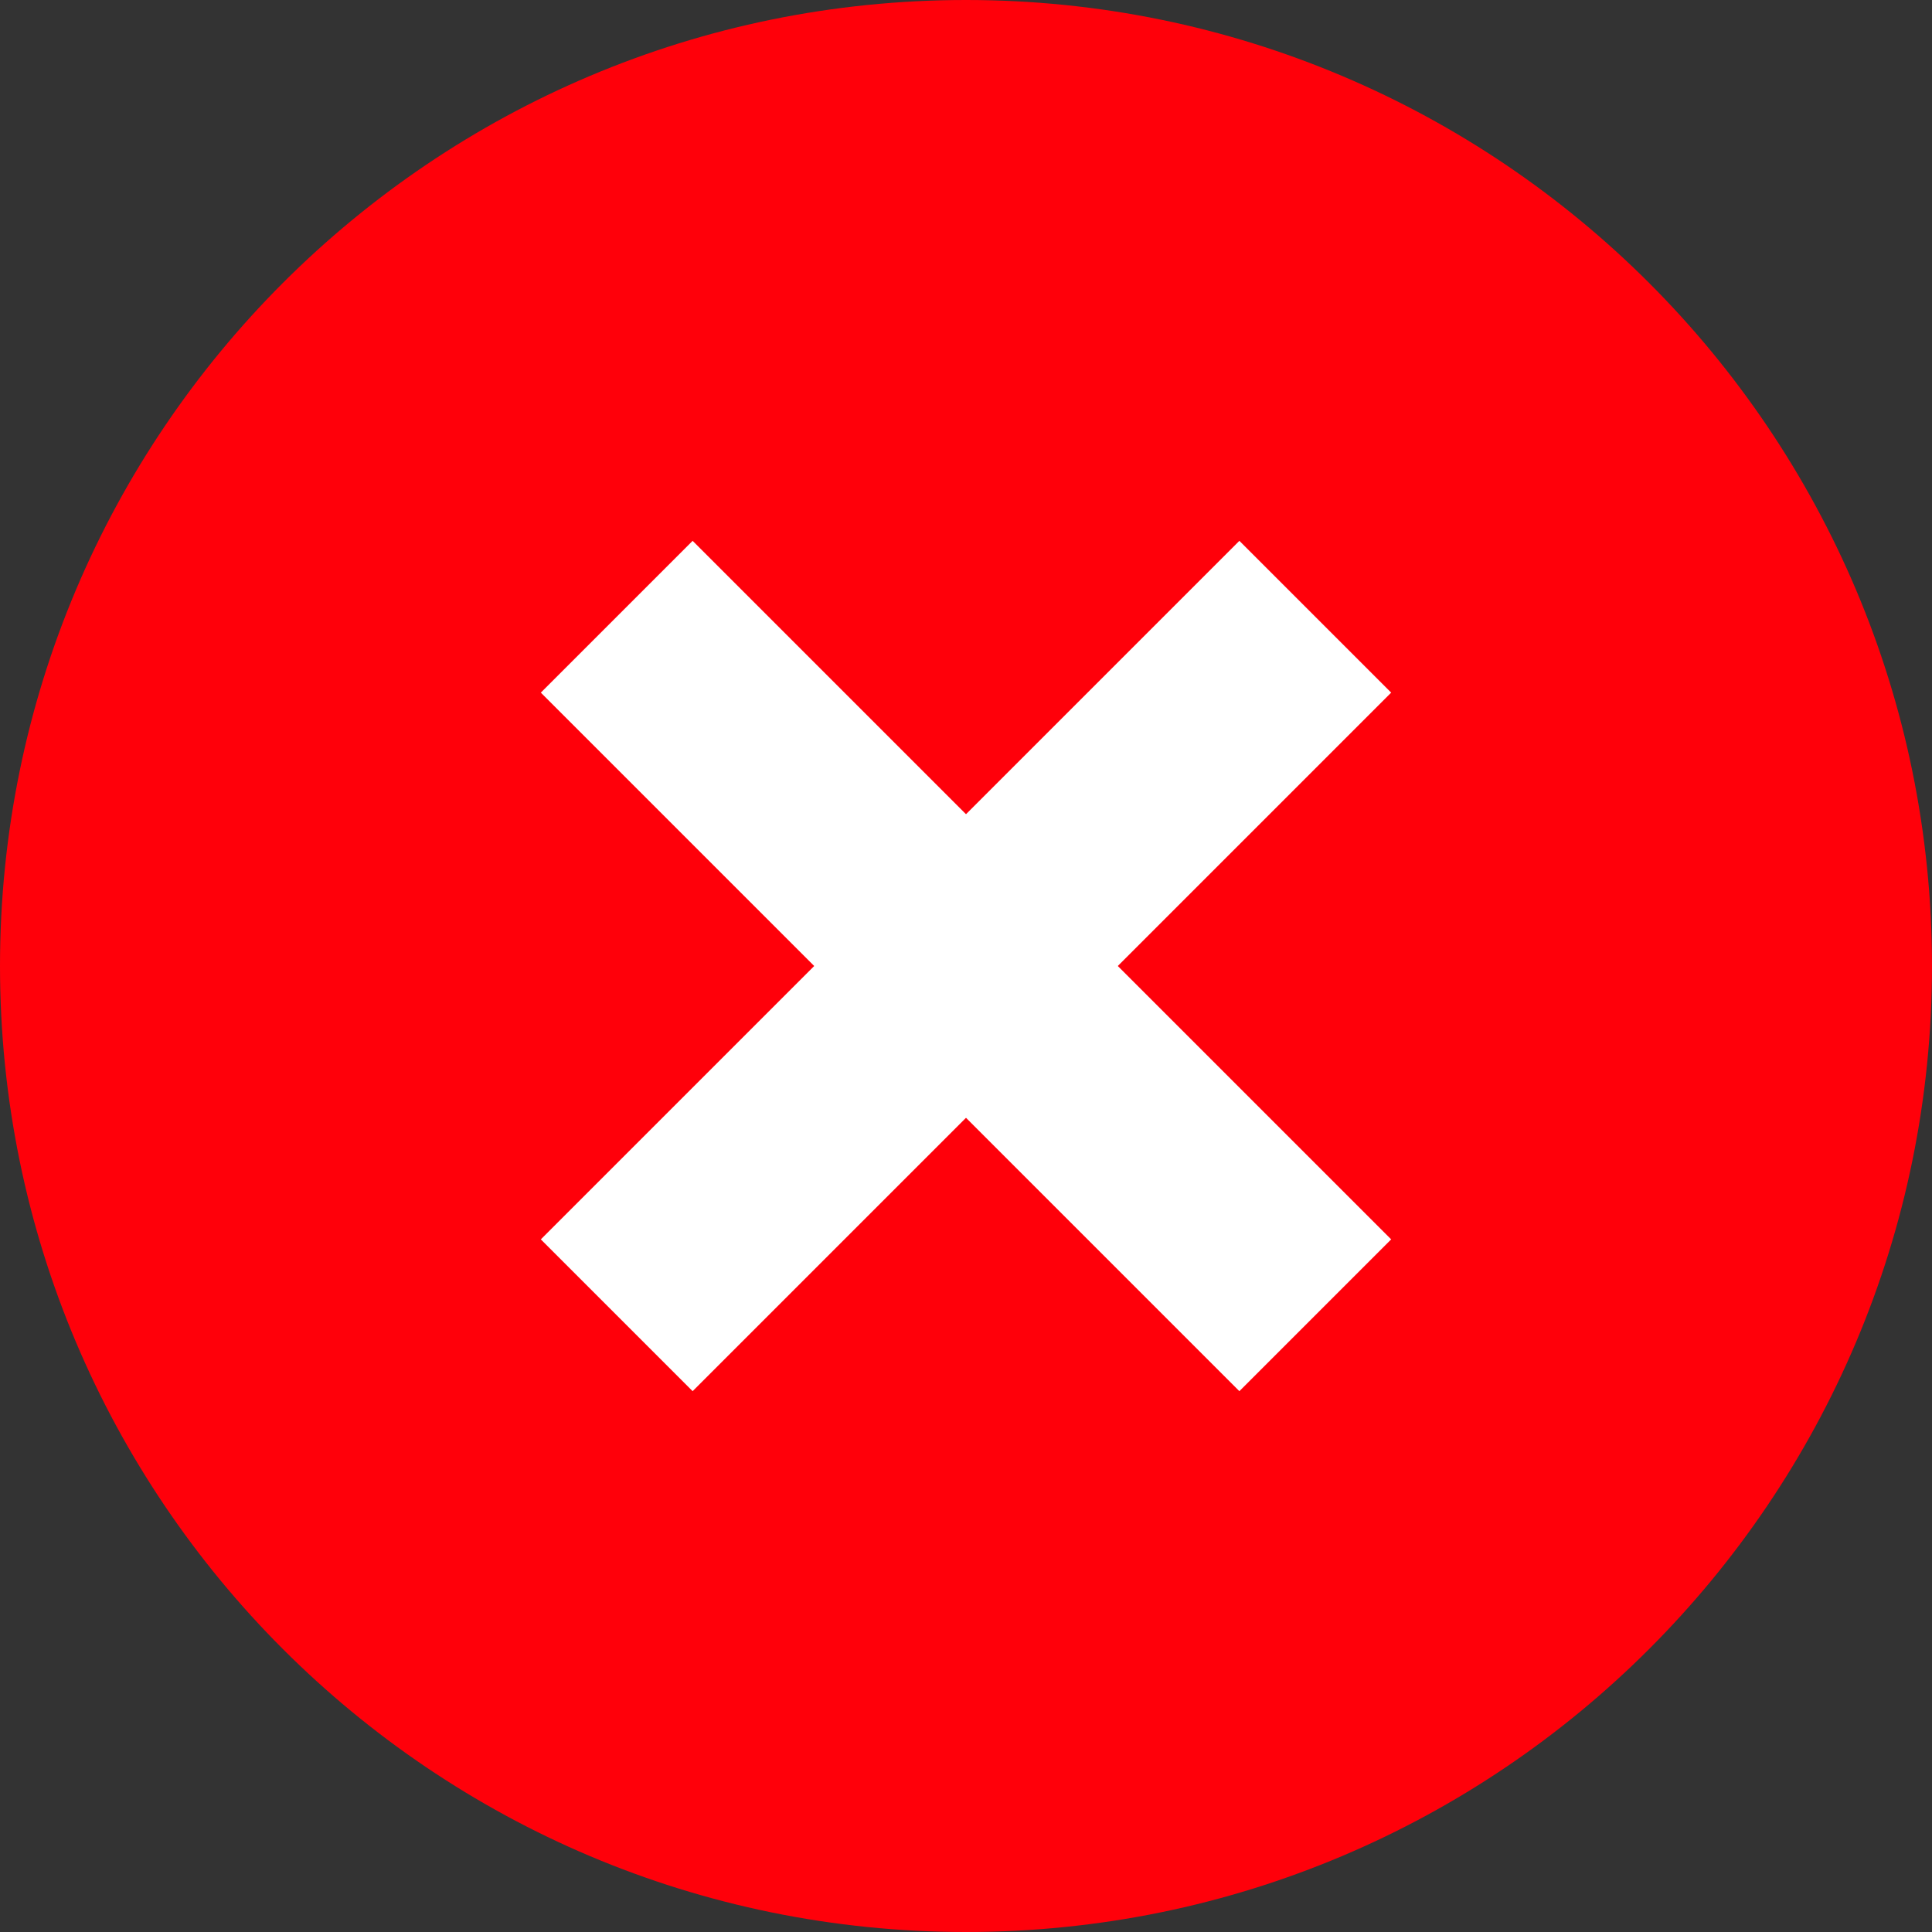 <svg width="18" height="18" viewBox="0 0 18 18" fill="none" xmlns="http://www.w3.org/2000/svg">
<rect x="0" y="0" width="18" height="18" fill="#333333" stroke="none"/>
<path d="M9 18C13.971 18 18 13.971 18 9C18 4.029 13.971 0 9 0C4.029 0 0 4.029 0 9C0 13.971 4.029 18 9 18Z" fill="#FF000A"/>
<path d="M6.453 6.453L11.547 11.547" stroke="white" stroke-width="2" stroke-miterlimit="10" stroke-linecap="square" stroke-linejoin="round"/>
<path d="M6.453 11.547L11.547 6.453" stroke="white" stroke-width="2" stroke-miterlimit="10" stroke-linecap="square" stroke-linejoin="round"/>
</svg>
